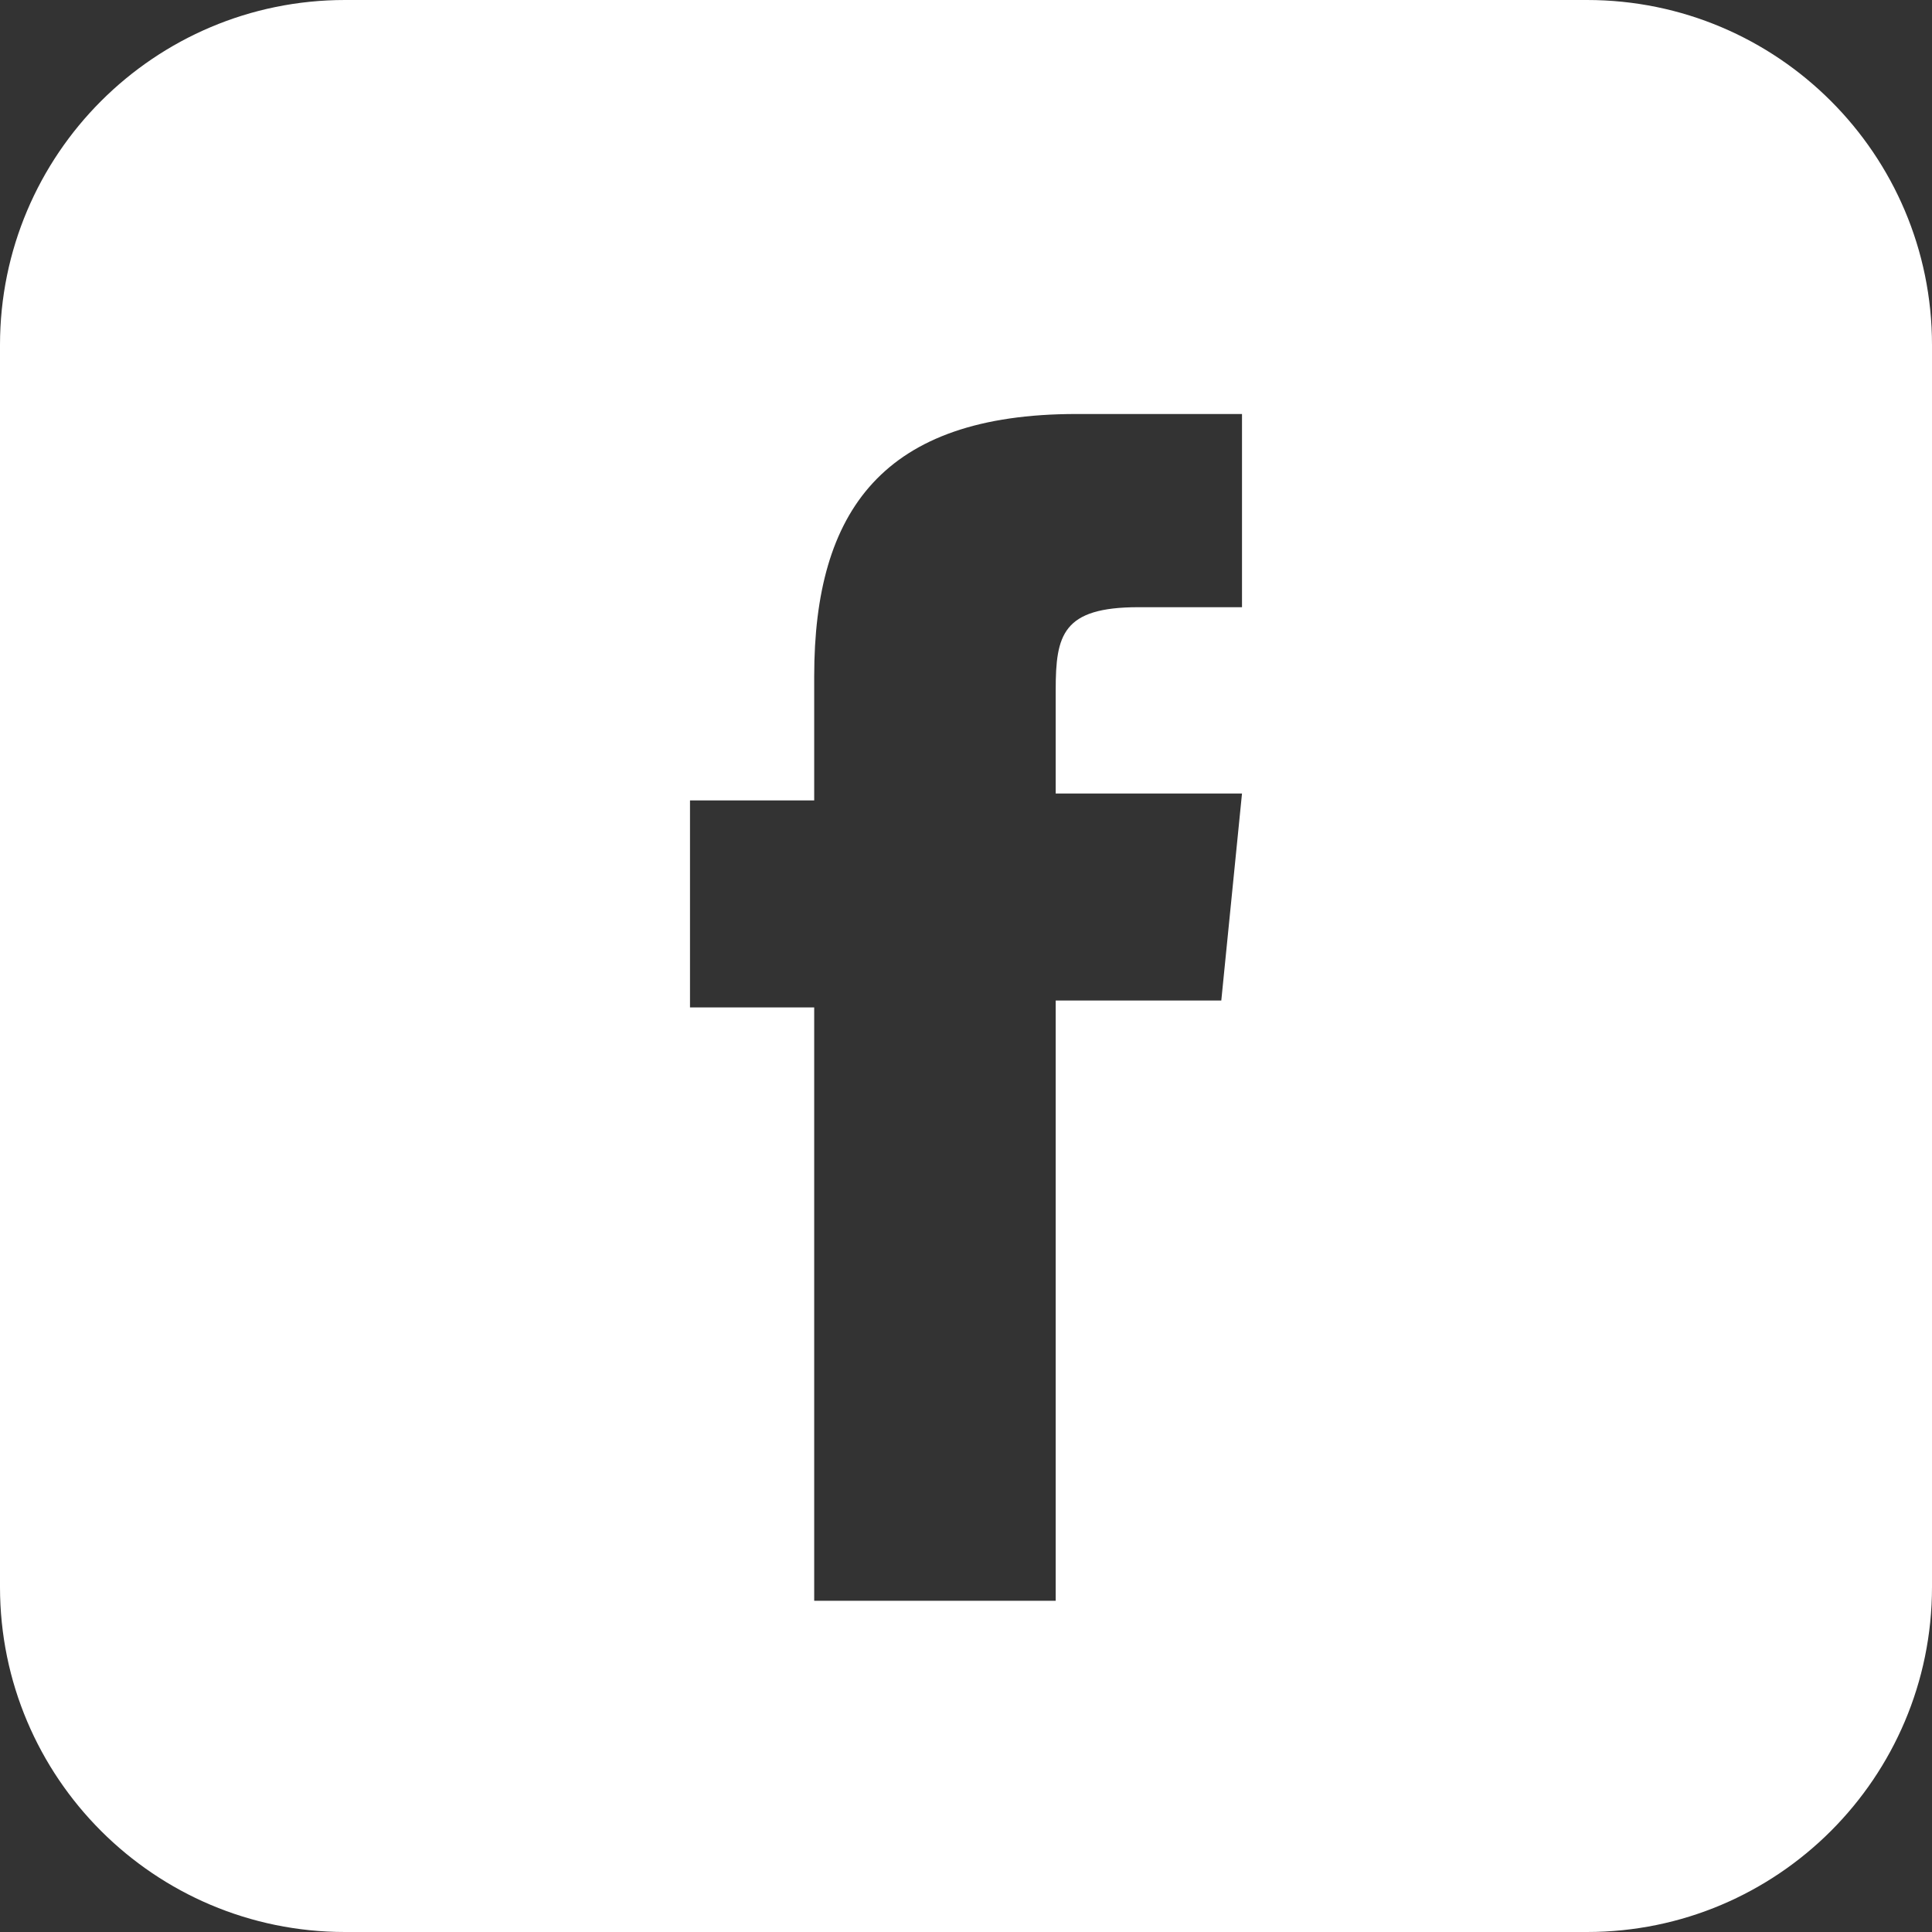 <svg width="28" height="28" viewBox="0 0 28 28" fill="none" xmlns="http://www.w3.org/2000/svg">
<rect x="0" y="0" width="28" height="28" fill="#333333" stroke="none"/>
<g clip-path="url(#clip0_8017_19656)">
<path fill-rule="evenodd" clip-rule="evenodd" d="M5 0C2.239 0 0 2.239 0 5V23C0 25.761 2.239 28 5 28H23C25.761 28 28 25.761 28 23V5C28 2.239 25.761 0 23 0H5ZM15.3 14.5V23.1V23.2H11.8V14.6H10V11.6H11.8V9.8C11.8 7.4 12.8 6 15.6 6H18V8.8H16.5C15.4 8.8 15.3 9.2 15.3 10V11.5H18L17.7 14.5H15.3Z" fill="white"/>
</g>
<defs>
<clipPath id="clip0_8017_19656">
<rect width="28" height="28" fill="white"/>
</clipPath>
</defs>
</svg>
